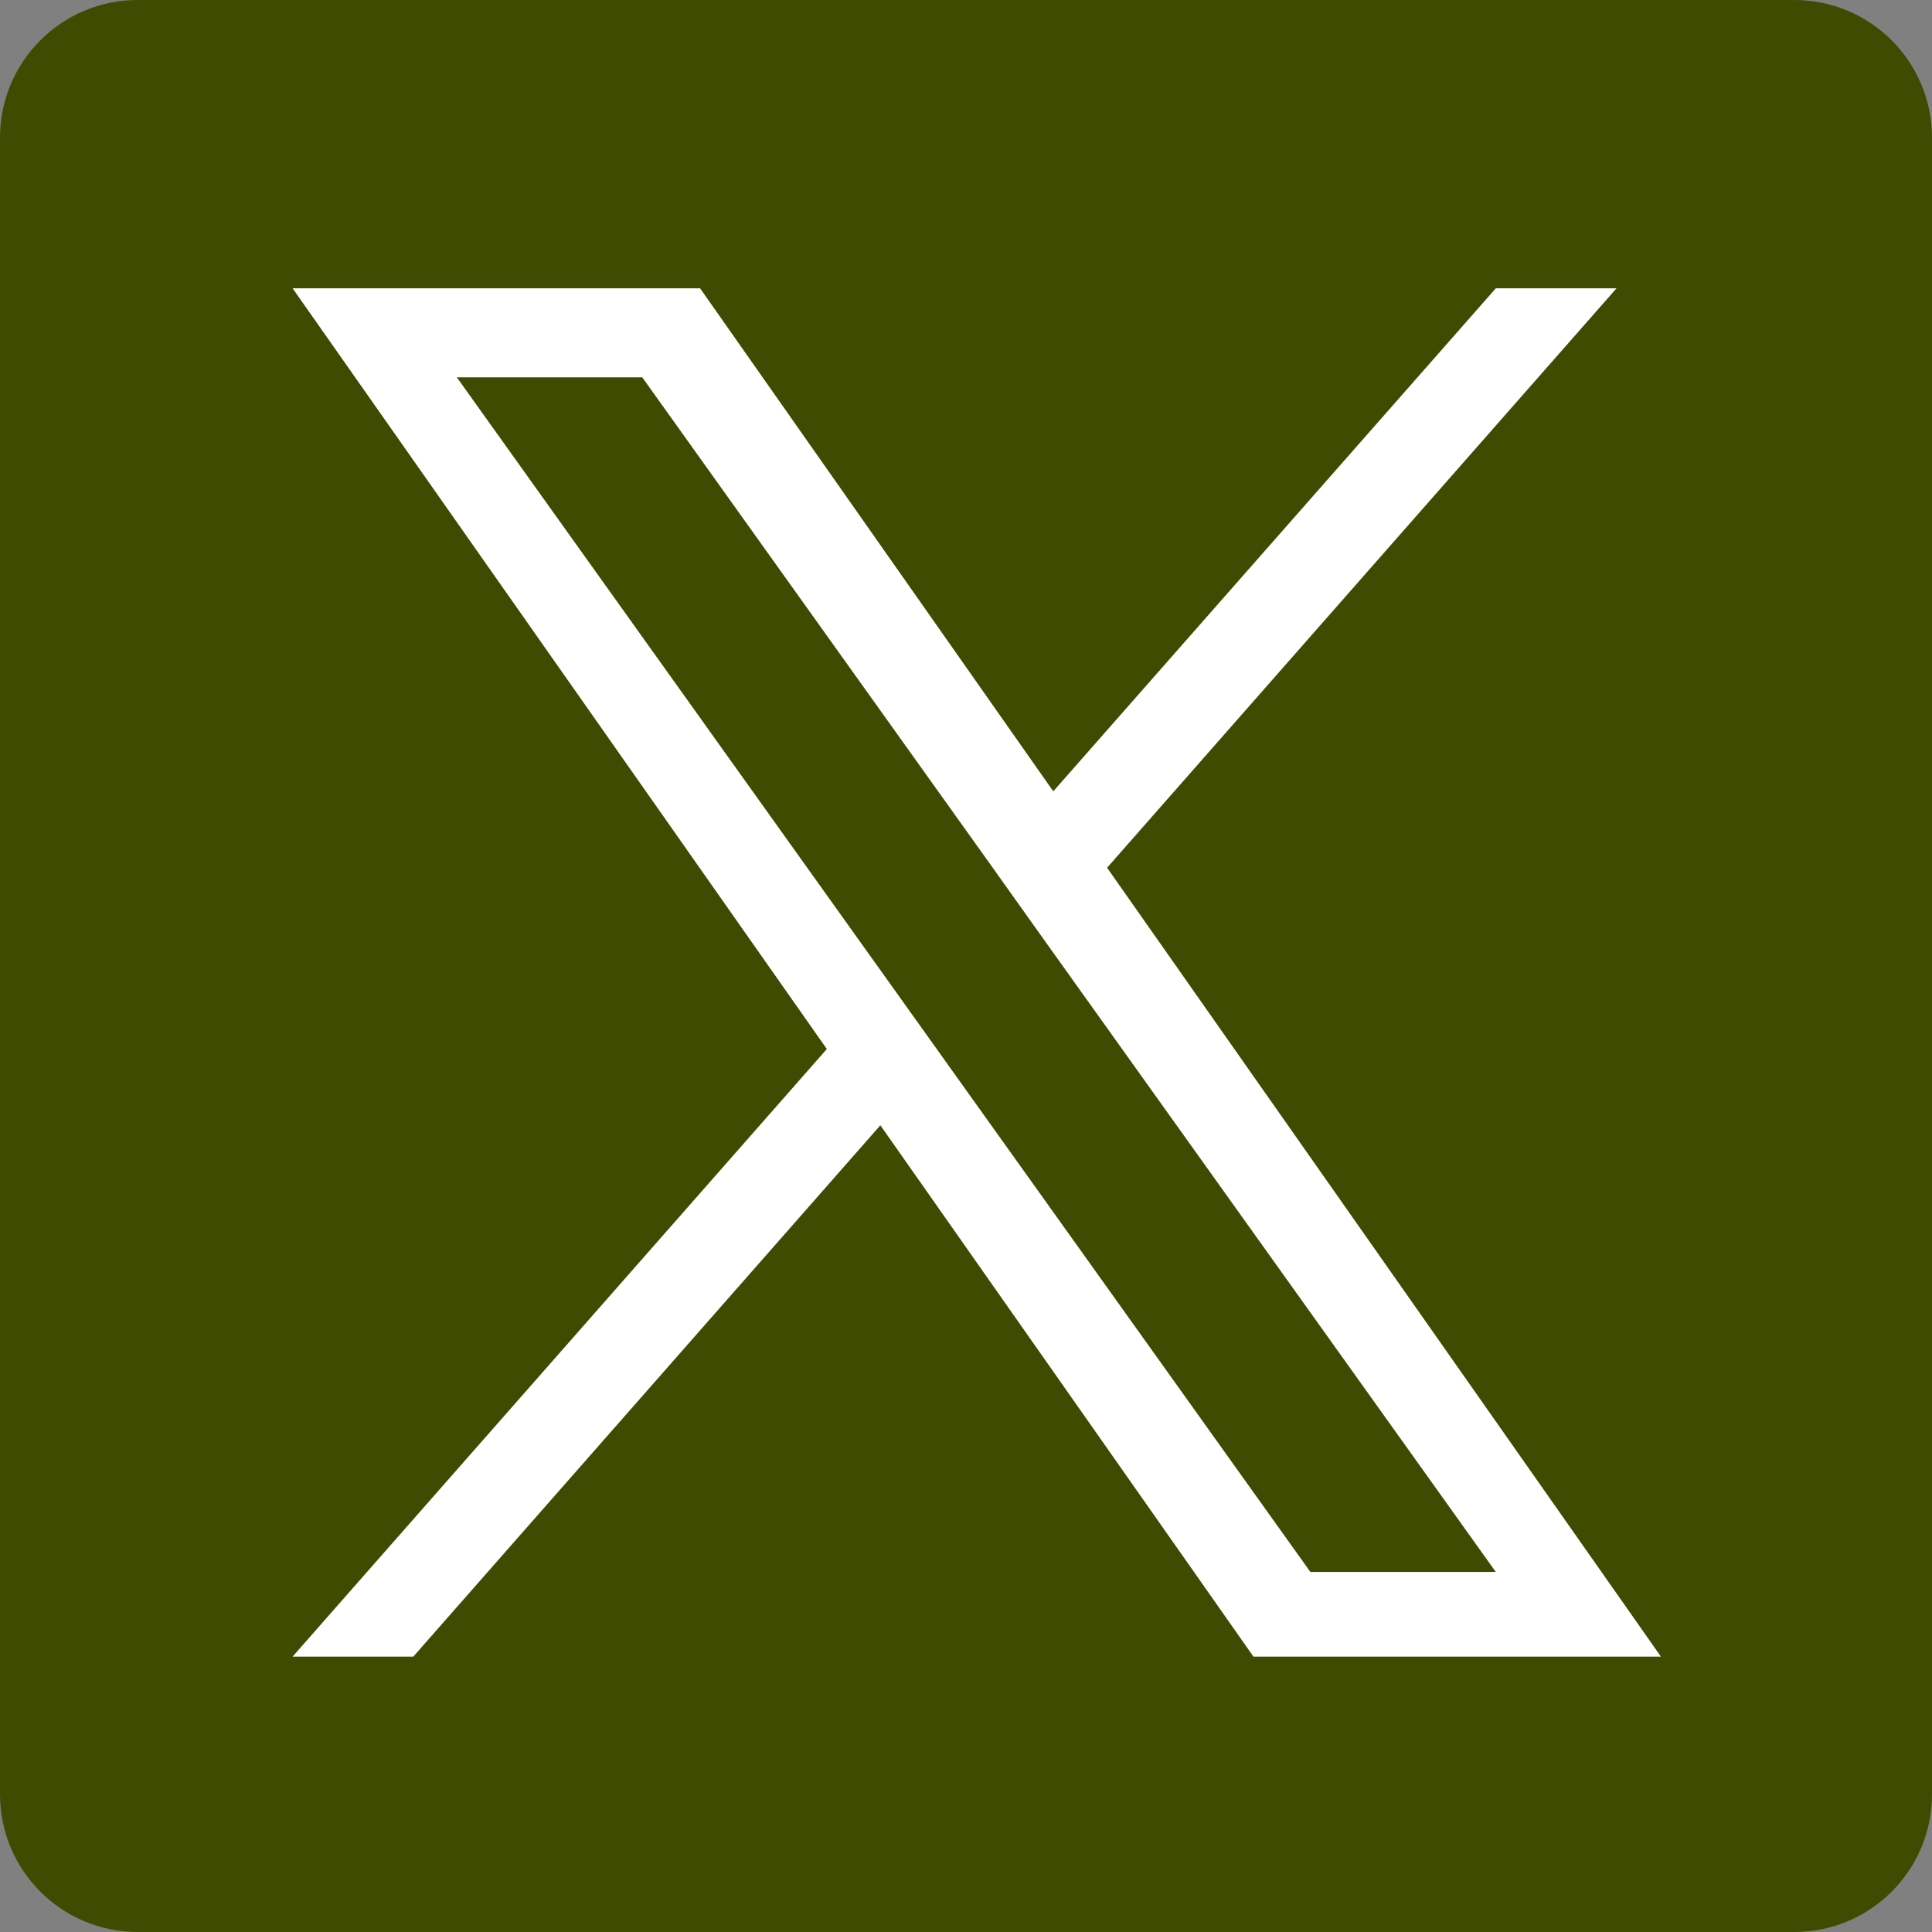 <svg width="449" height="449" viewBox="0 0 449 449" fill="#3f4b00" xmlns="http://www.w3.org/2000/svg">
<rect x="0" y="0" width="449" height="449" fill="#808080" stroke="none"/>
<path d="M0 32C0 14.327 14.327 0 32 0H417C434.673 0 449 14.327 449 32V417C449 434.673 434.673 449 417 449H32C14.327 449 0 434.673 0 417V32Z" fill="#3F4B00"/>
<path d="M257.289 201.666L375.685 67H347.632L244.783 183.904L162.698 67H68L192.157 243.795L68 385H96.052L204.597 261.517L291.302 385H386L257.289 201.666ZM106.168 87.693H149.262L230.06 200.75L242.606 218.366L347.619 365.315H304.525L106.168 87.693Z" fill="white"/>
</svg>
